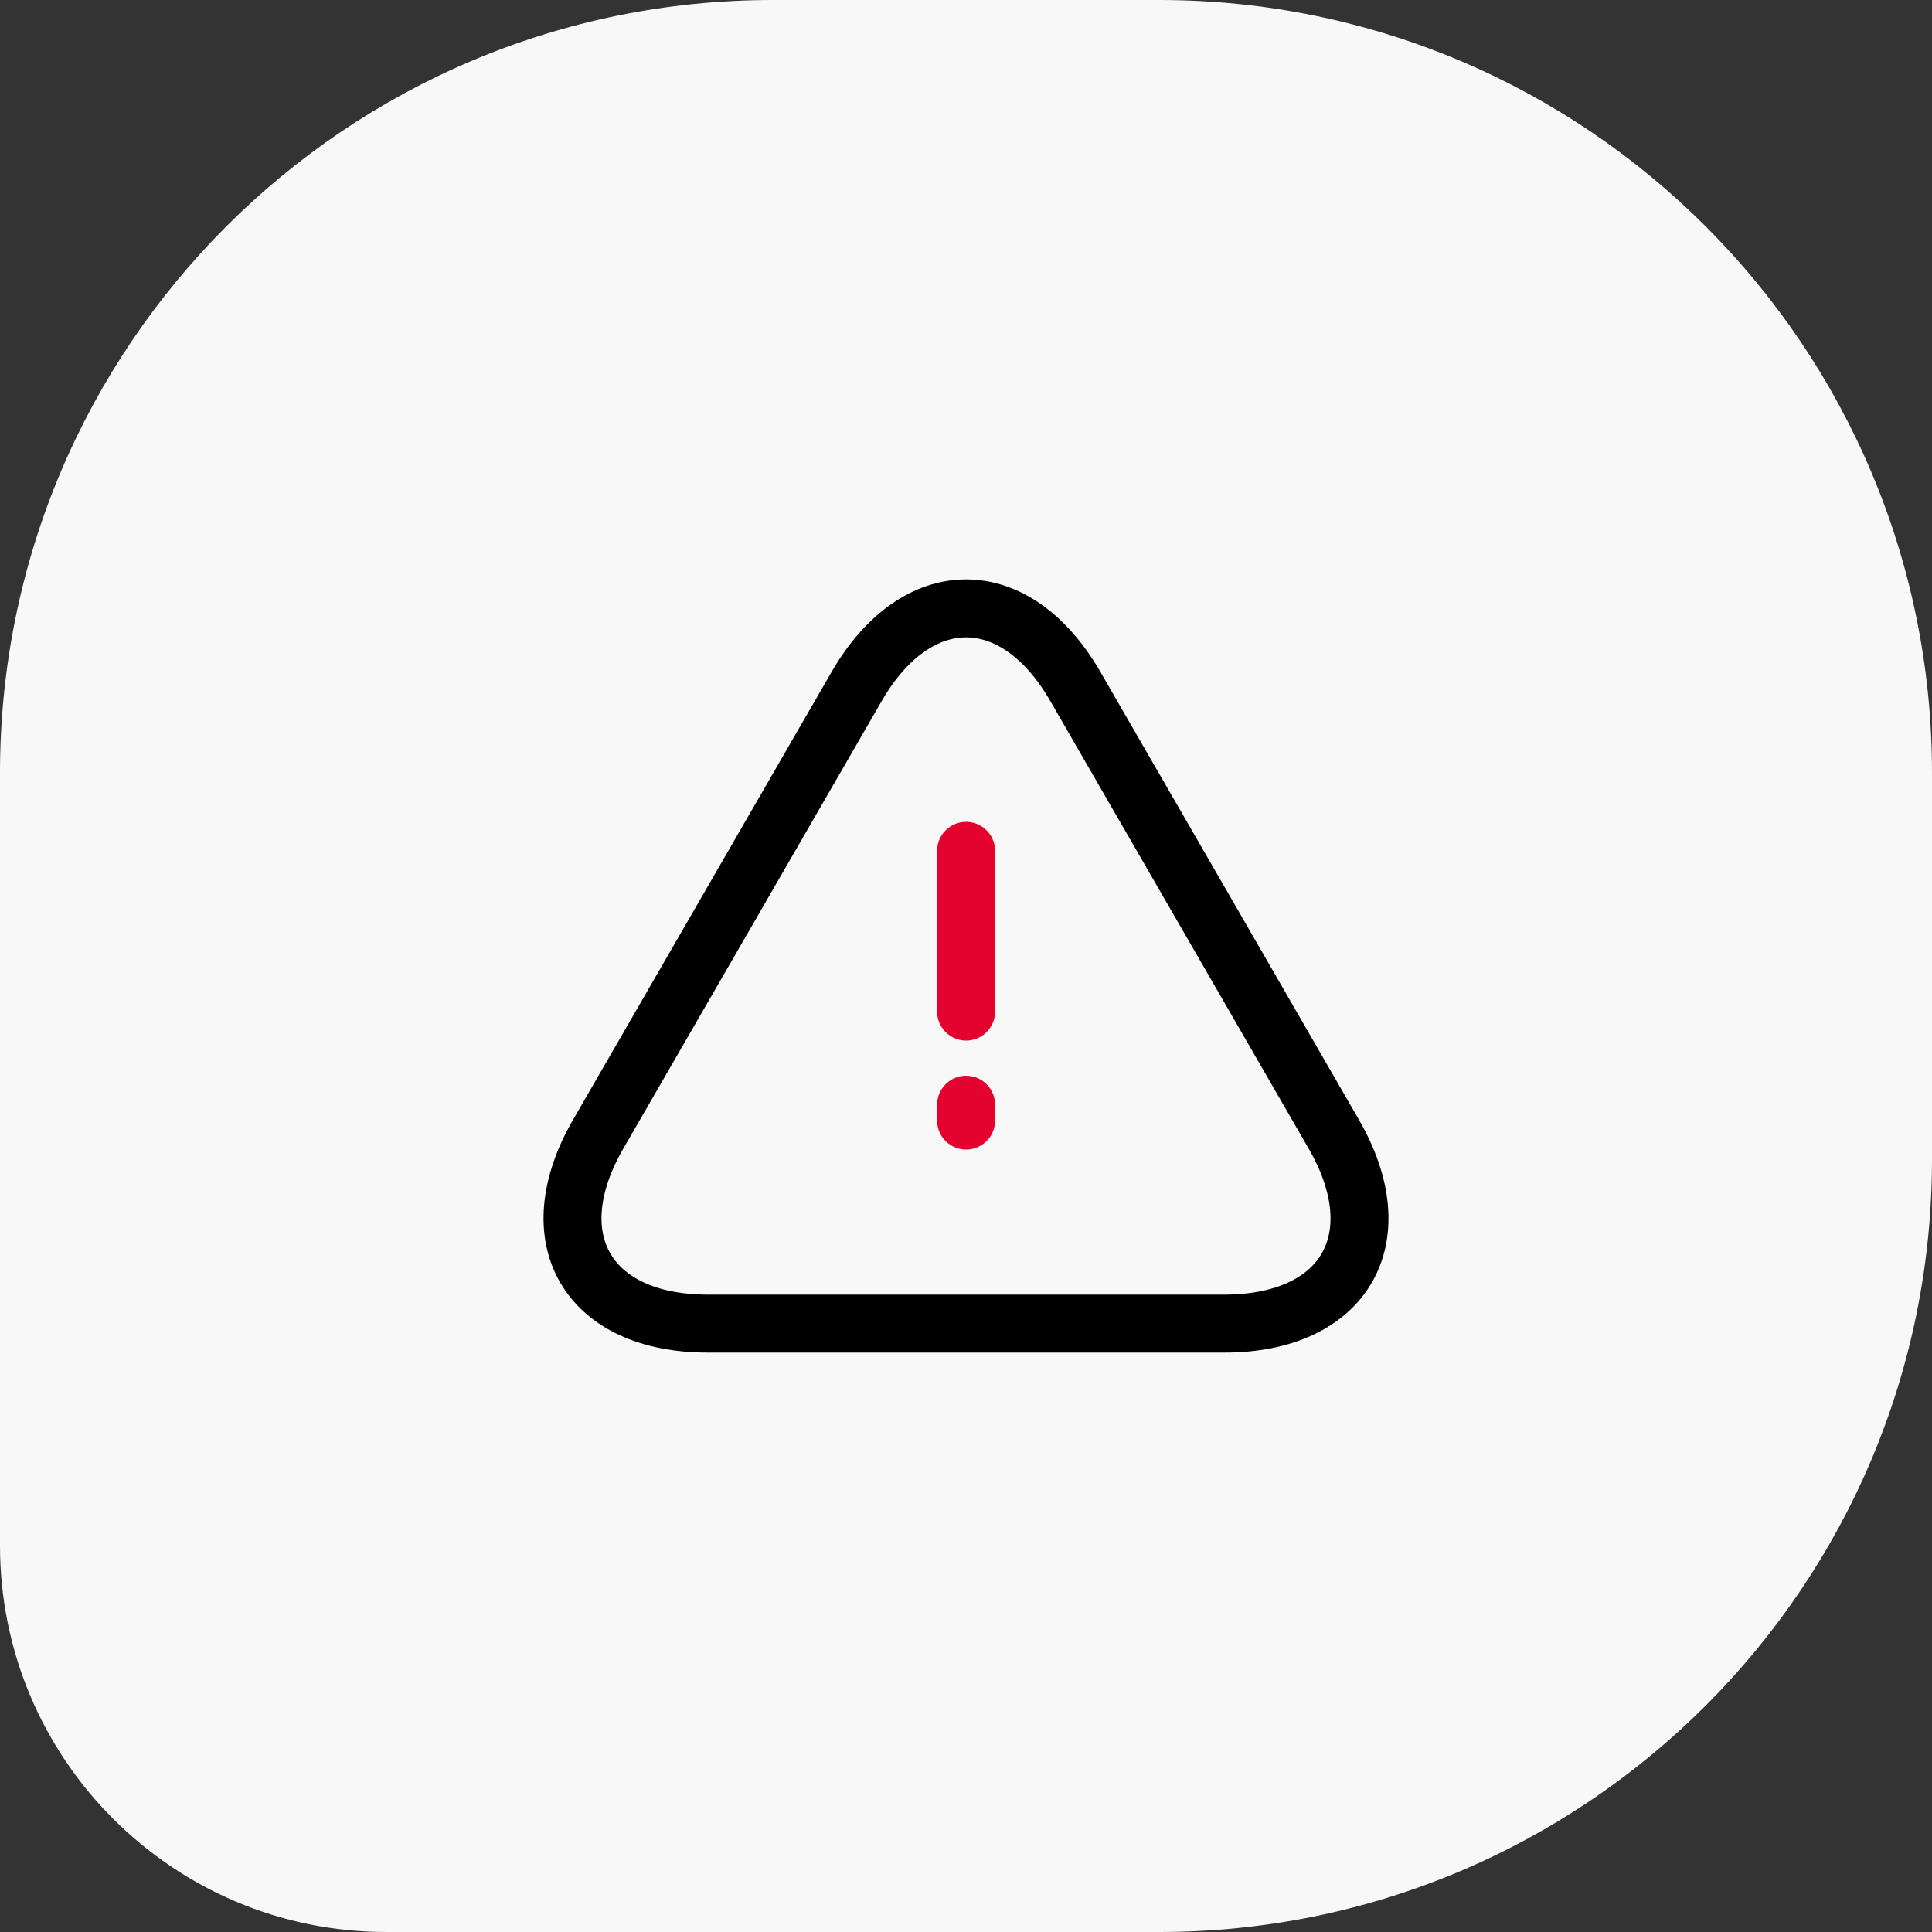 <svg width="100" height="100" viewBox="0 0 100 100" fill="none" xmlns="http://www.w3.org/2000/svg">
<rect x="0" y="0" width="100" height="100" fill="#333333" stroke="none"/>
<path d="M0 40C0 17.909 17.909 0 40 0H60C82.091 0 100 17.909 100 40V60C100 82.091 82.091 100 60 100H20C8.954 100 0 91.046 0 80V40Z" fill="#F8F8F8"/>
<g clip-path="url(#clip0_232_5851)">
<path d="M36.635 68.51C30.395 68.51 27.845 64.09 30.965 58.7L44.335 35.54C47.455 30.14 52.555 30.14 55.665 35.54L69.035 58.7C72.155 64.1 69.605 68.51 63.365 68.51H36.635Z" stroke="black" stroke-width="3" stroke-linecap="round" stroke-linejoin="round"/>
<path d="M50.005 44.04V52.36" stroke="#E4032E" stroke-width="3" stroke-linecap="round" stroke-linejoin="round"/>
<path d="M50.005 57.18V58" stroke="#E4032E" stroke-width="3" stroke-linecap="round" stroke-linejoin="round"/>
</g>
<defs>
<clipPath id="clip0_232_5851">
<rect width="43.73" height="40.02" fill="white" transform="translate(28.135 29.99)"/>
</clipPath>
</defs>
</svg>
